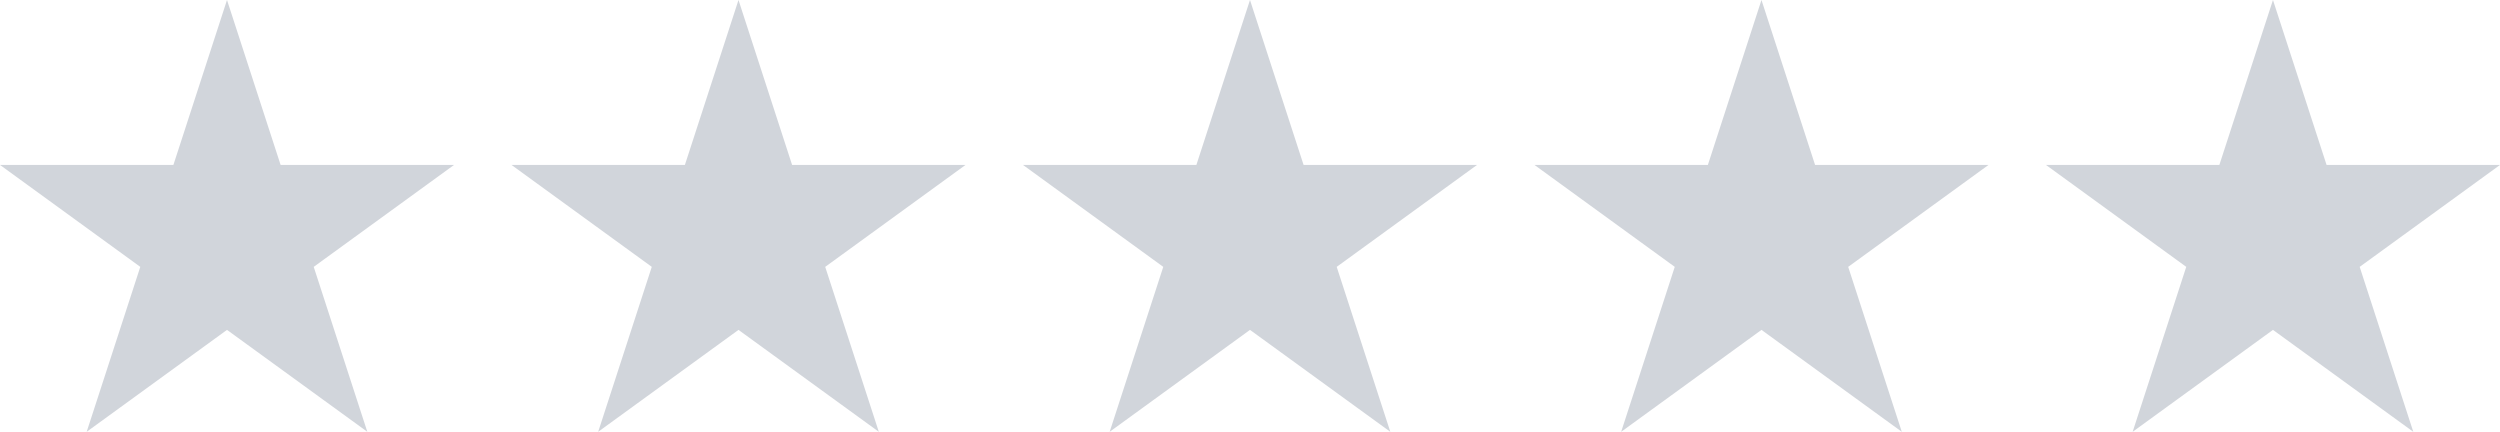 <?xml version="1.0" encoding="UTF-8"?> <svg xmlns="http://www.w3.org/2000/svg" width="73.315" height="12.663" viewBox="0 0 73.315 12.663"><g id="Raggruppa_1" data-name="Raggruppa 1" transform="translate(-677 -378)"><path id="Star_1" data-name="Star 1" d="M7,0,8.572,4.837h5.086L9.543,7.826l1.572,4.837L7,9.674,2.885,12.663,4.457,7.826.343,4.837H5.428Z" transform="translate(676.657 378)" fill="#d1d5db"></path><path id="Star_1-2" data-name="Star 1" d="M7,0,8.572,4.837h5.086L9.543,7.826l1.572,4.837L7,9.674,2.885,12.663,4.457,7.826.343,4.837H5.428Z" transform="translate(691.657 378)" fill="#d1d5db"></path><path id="Star_1-3" data-name="Star 1" d="M7,0,8.572,4.837h5.086L9.543,7.826l1.572,4.837L7,9.674,2.885,12.663,4.457,7.826.343,4.837H5.428Z" transform="translate(706.657 378)" fill="#d1d5db"></path><path id="Star_1-4" data-name="Star 1" d="M7,0,8.572,4.837h5.086L9.543,7.826l1.572,4.837L7,9.674,2.885,12.663,4.457,7.826.343,4.837H5.428Z" transform="translate(721.657 378)" fill="#d1d5db"></path><path id="Star_1-5" data-name="Star 1" d="M7,0,8.572,4.837h5.086L9.543,7.826l1.572,4.837L7,9.674,2.885,12.663,4.457,7.826.343,4.837H5.428Z" transform="translate(736.657 378)" fill="#d1d5db"></path></g></svg> 